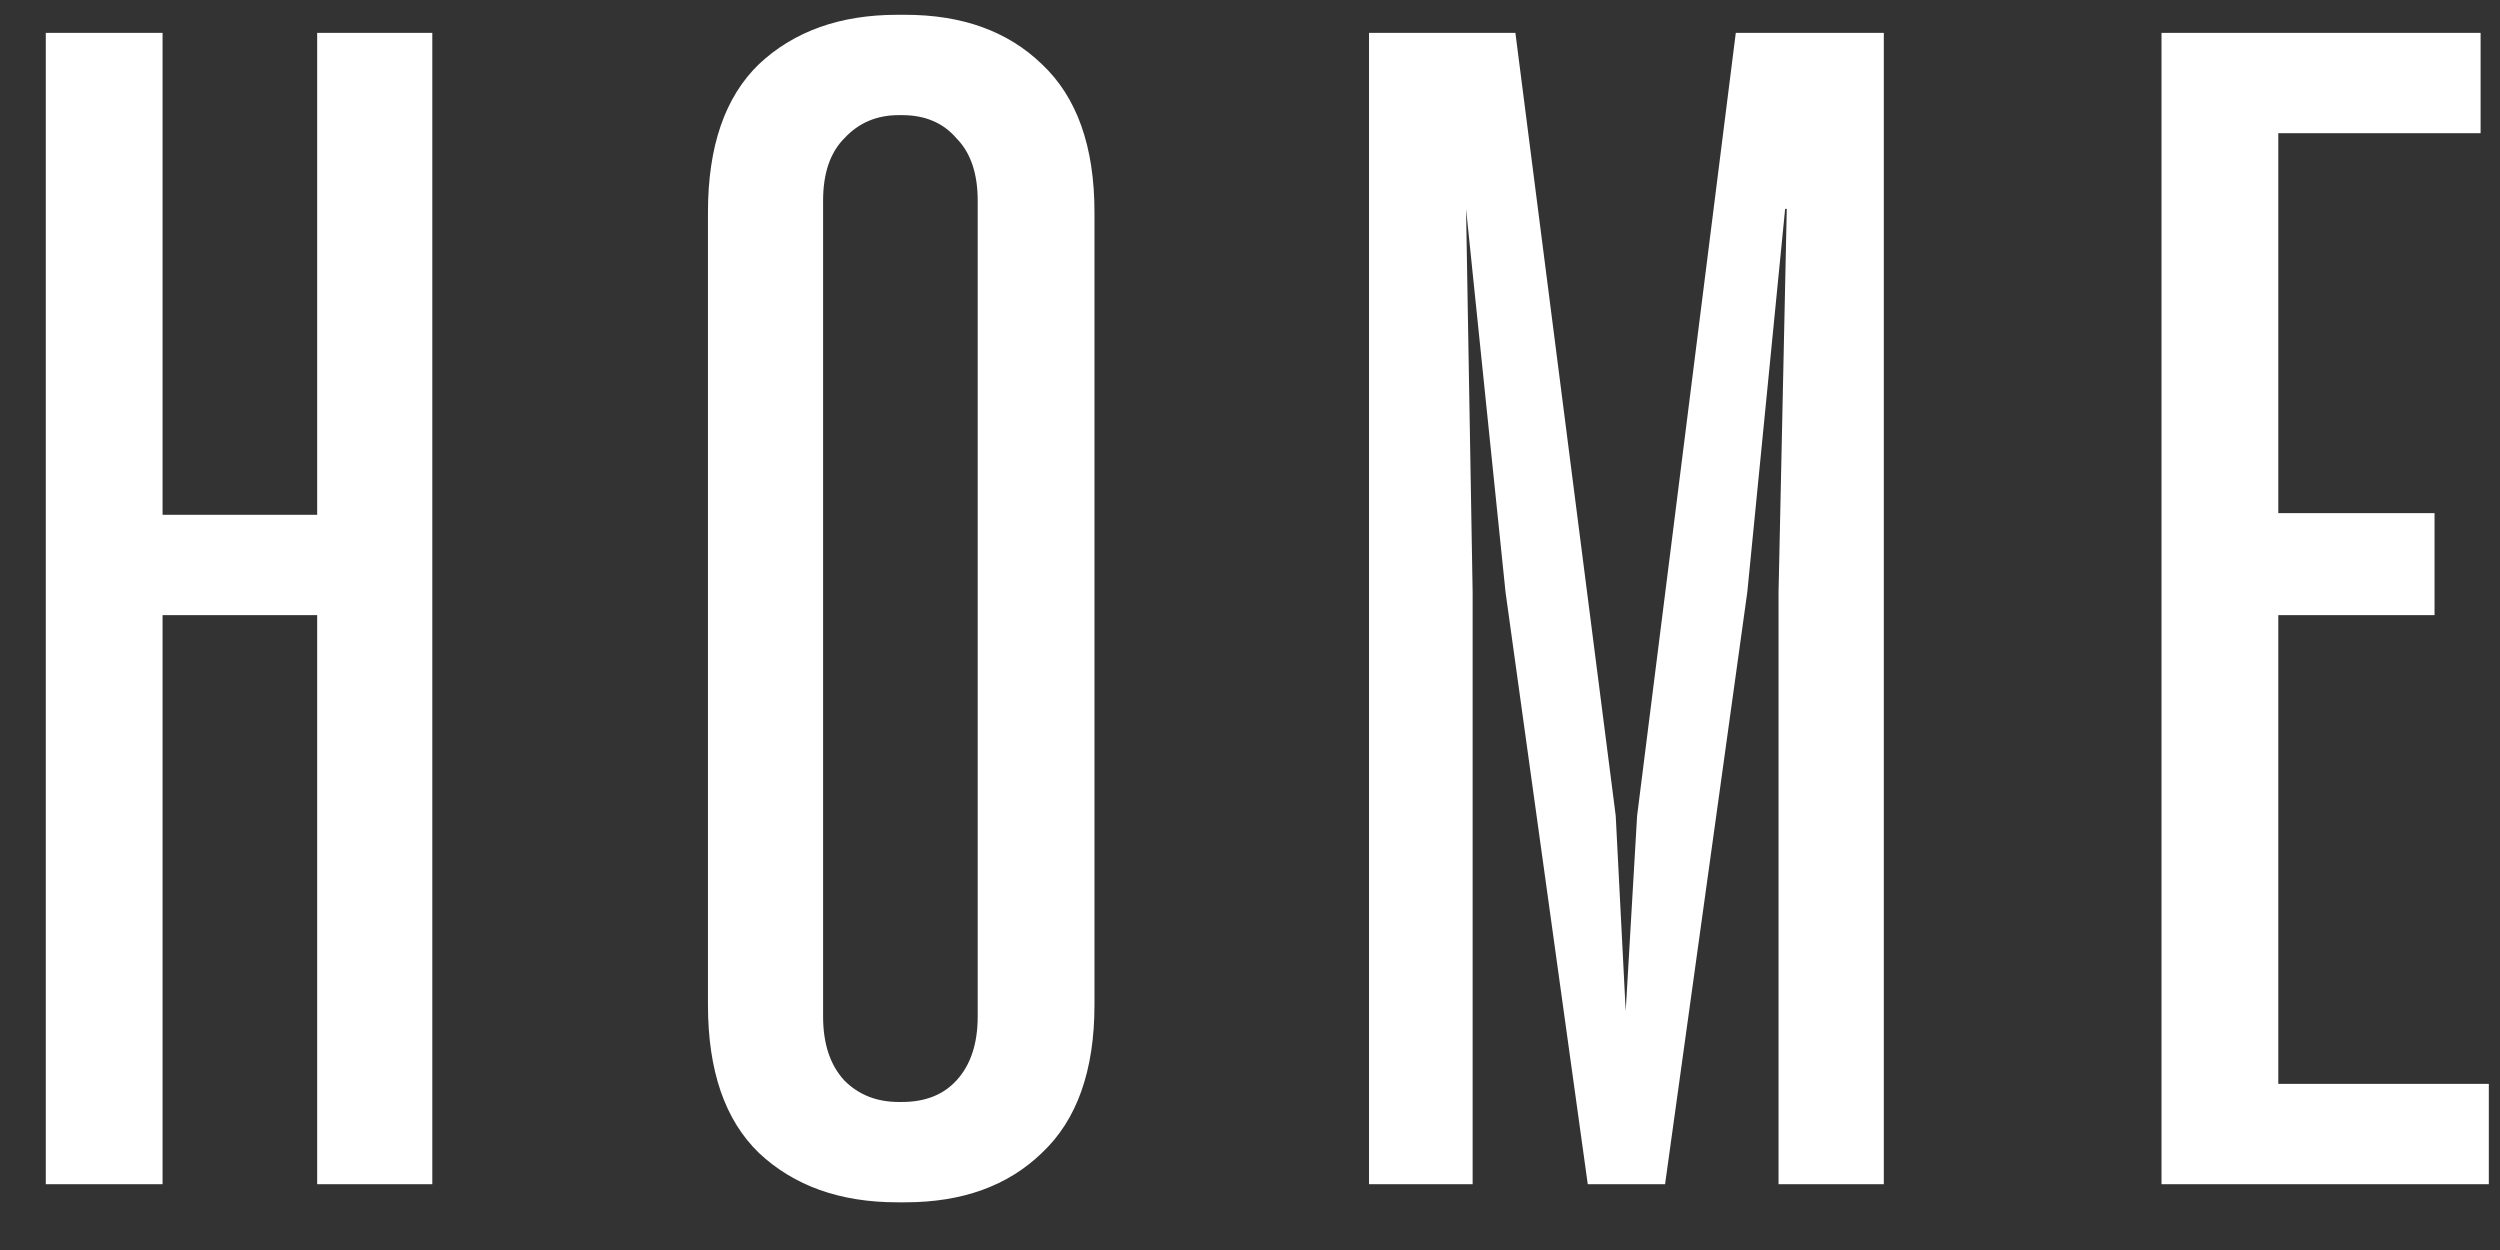 <svg width="38" height="19" viewBox="0 0 38 19" fill="none" xmlns="http://www.w3.org/2000/svg">
<rect x="0" y="0" width="38" height="19" fill="#333333" stroke="none"/>
<path d="M0.696 0.5H2.471V8.35L1.921 7.825H5.346L4.821 8.35V0.5H6.571V18H4.821V8.825L5.371 9.35H1.921L2.471 8.825V18H0.696V0.5ZM13.636 18.275C12.769 18.275 12.069 18.025 11.536 17.525C11.019 17.025 10.761 16.275 10.761 15.275V3.225C10.761 2.225 11.019 1.475 11.536 0.975C12.069 0.475 12.769 0.225 13.636 0.225H13.761C14.627 0.225 15.319 0.475 15.836 0.975C16.369 1.475 16.636 2.225 16.636 3.225V15.275C16.636 16.275 16.369 17.025 15.836 17.525C15.319 18.025 14.627 18.275 13.761 18.275H13.636ZM13.711 16.75C14.061 16.75 14.336 16.642 14.536 16.425C14.752 16.192 14.861 15.867 14.861 15.45V3.05C14.861 2.633 14.752 2.317 14.536 2.1C14.336 1.867 14.061 1.75 13.711 1.75H13.661C13.327 1.75 13.052 1.867 12.836 2.1C12.619 2.317 12.511 2.633 12.511 3.05V15.45C12.511 15.867 12.619 16.192 12.836 16.425C13.052 16.642 13.327 16.75 13.661 16.75H13.711ZM20.809 0.5H23.034L24.559 12.4L24.734 15.825H24.684L24.884 12.4L26.384 0.5H28.634V18H27.034V9L27.159 3.175H27.134L26.559 9L25.309 18H24.134L22.884 9L22.284 3.175L22.384 9V18H20.809V0.5ZM32.855 0.5H37.705V2.025H34.055L34.63 1.5V8.525L34.13 7.8H37.005V9.35H34.13L34.63 8.65V17.025L34.005 16.475H37.83V18H32.855V0.5Z" fill="white"/>
</svg>
